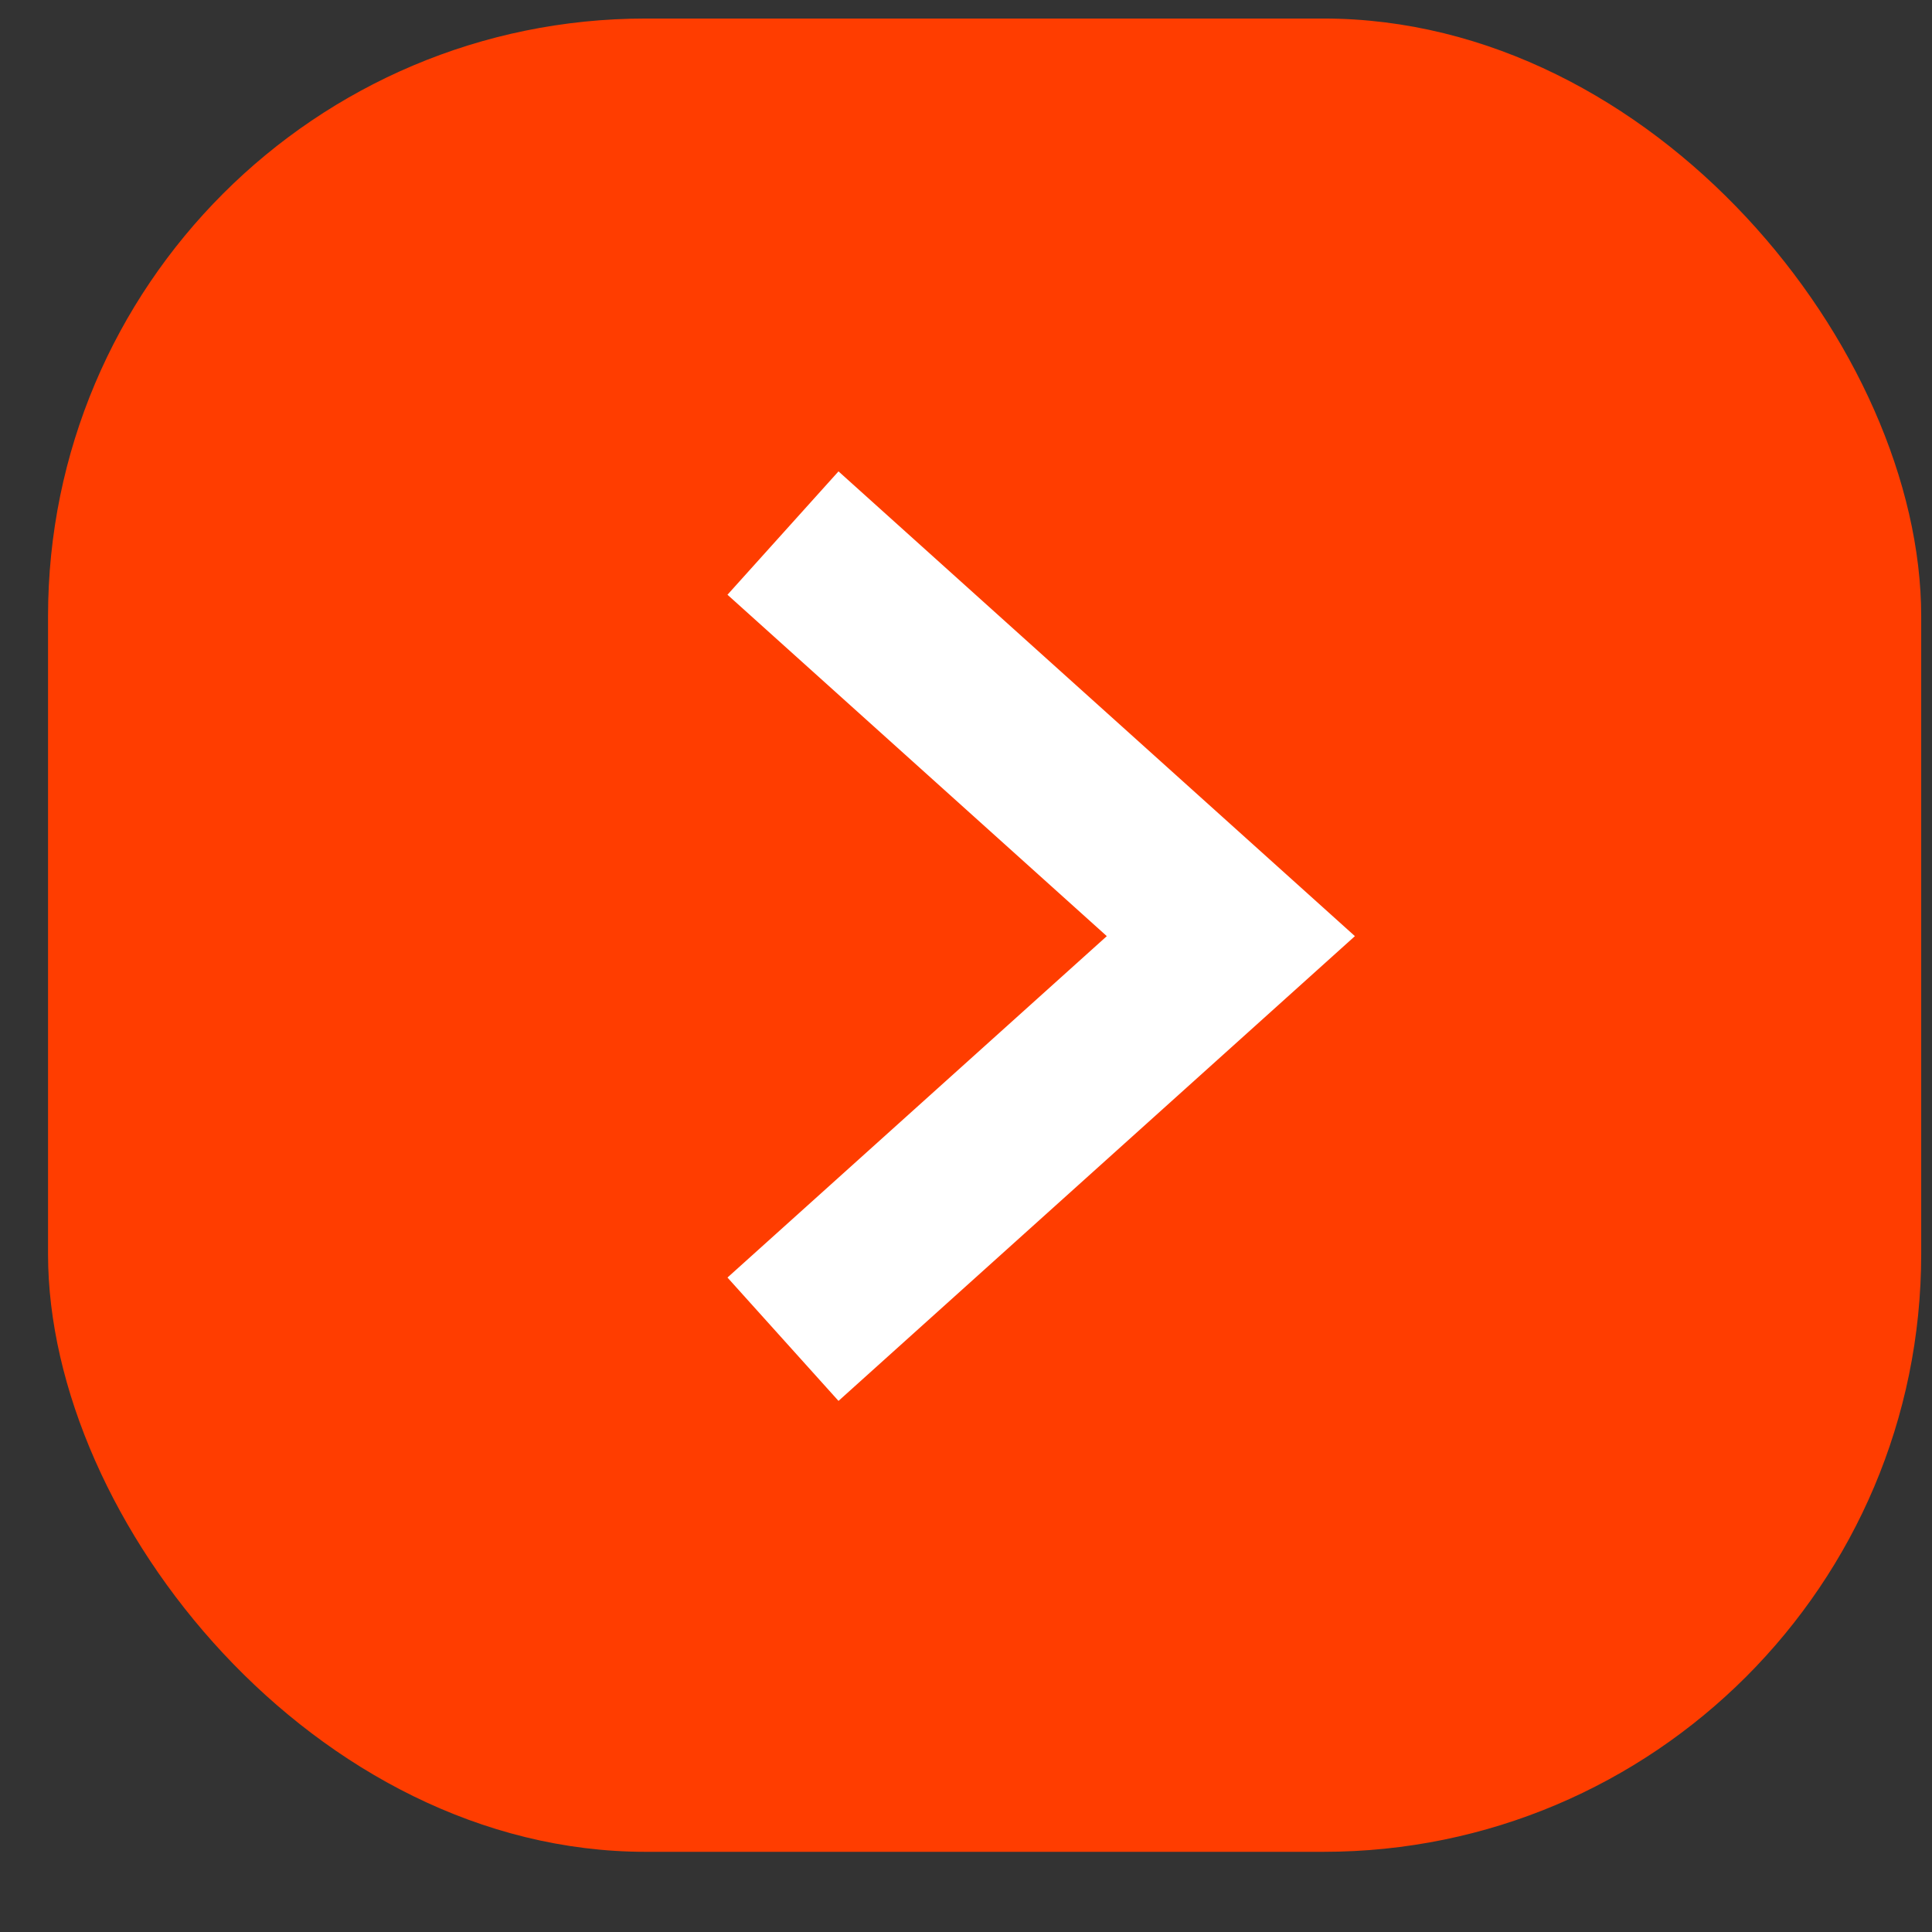 <?xml version="1.0" encoding="UTF-8"?> <svg xmlns="http://www.w3.org/2000/svg" width="22" height="22" viewBox="0 0 22 22" fill="none"><rect x="0" y="0" width="22" height="22" fill="#333333" stroke="none"/> <rect x="0.547" y="0.211" width="21.33" height="20.876" rx="6.807" fill="#FF3D00"></rect> <path d="M8.916 15.25L14.016 10.66L8.916 6.07" stroke="white" stroke-width="1.89"></path> </svg> 